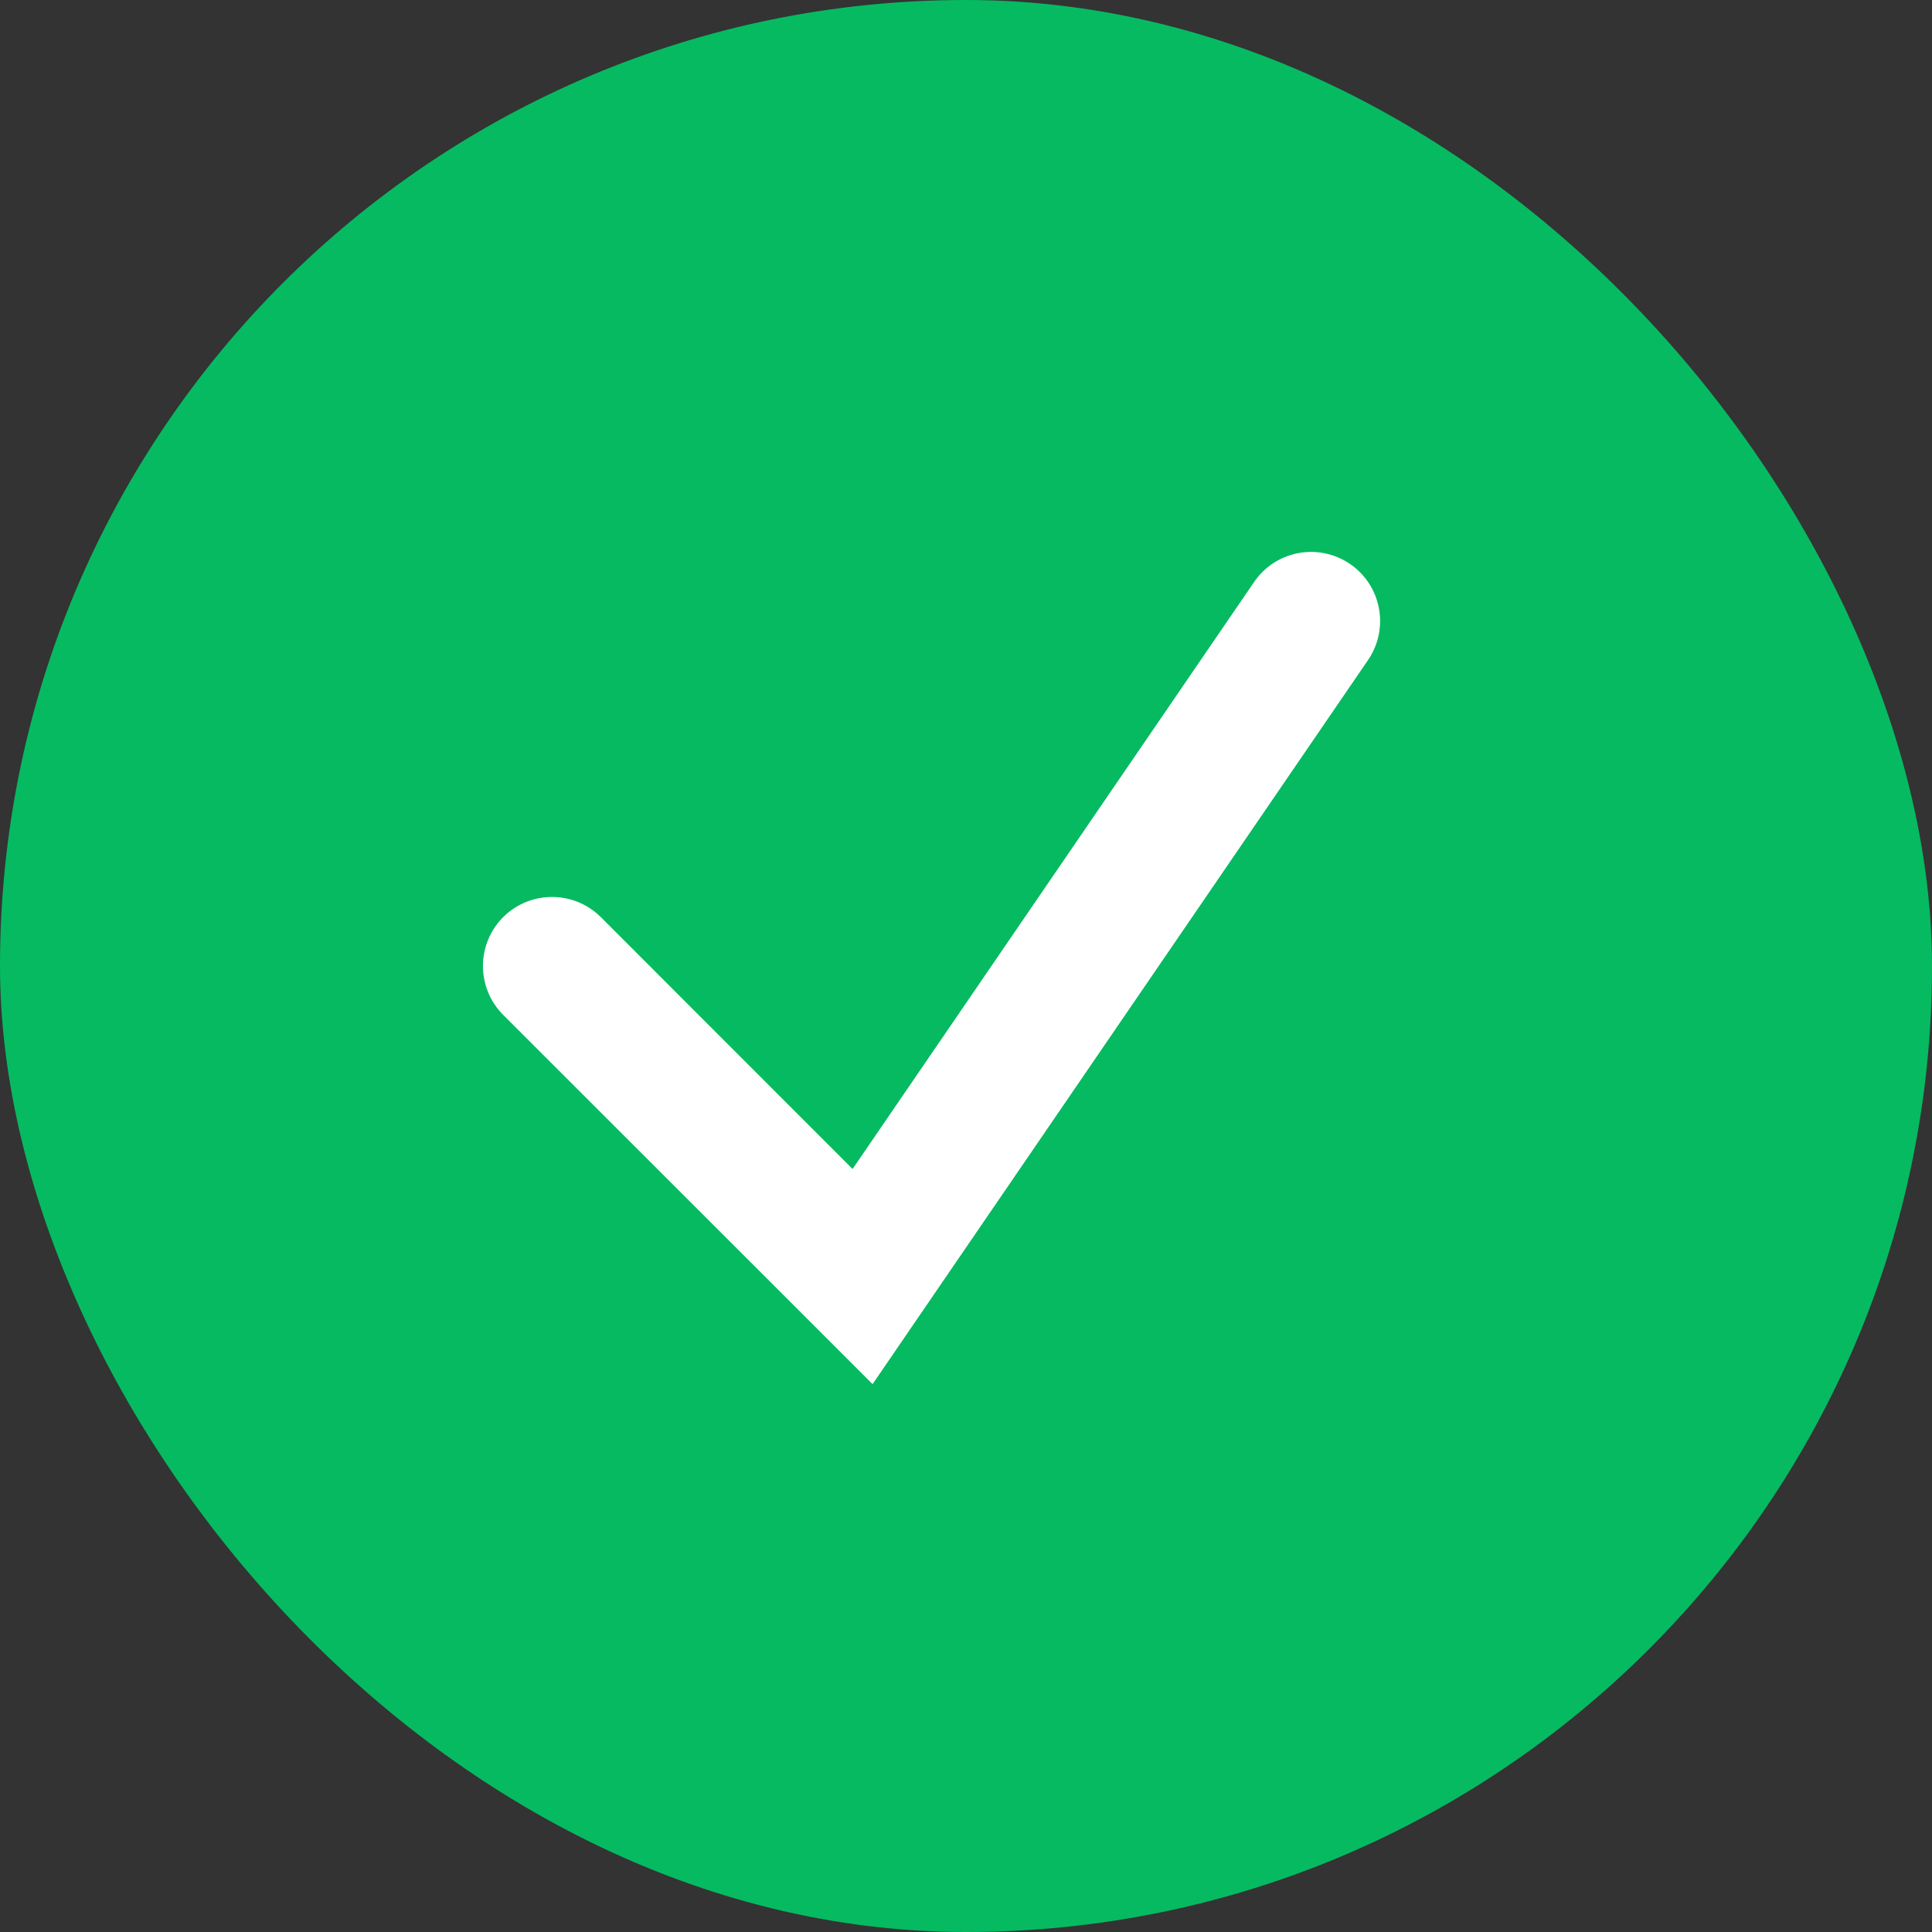 <svg width="14" height="14" viewBox="0 0 14 14" fill="none" xmlns="http://www.w3.org/2000/svg">
<rect x="0" y="0" width="14" height="14" fill="#333333" stroke="none"/>
<rect width="14" height="14" rx="7" fill="#06BA61"/>
<path fill-rule="evenodd" clip-rule="evenodd" d="M9.783 4.087C10.011 4.243 10.069 4.554 9.914 4.782L6.663 9.533L6.323 10.03L5.897 9.604L3.646 7.354C3.451 7.158 3.451 6.842 3.646 6.646C3.842 6.451 4.158 6.451 4.354 6.646L6.178 8.471L9.088 4.217C9.244 3.989 9.555 3.931 9.783 4.087Z" fill="white"/>
</svg>
